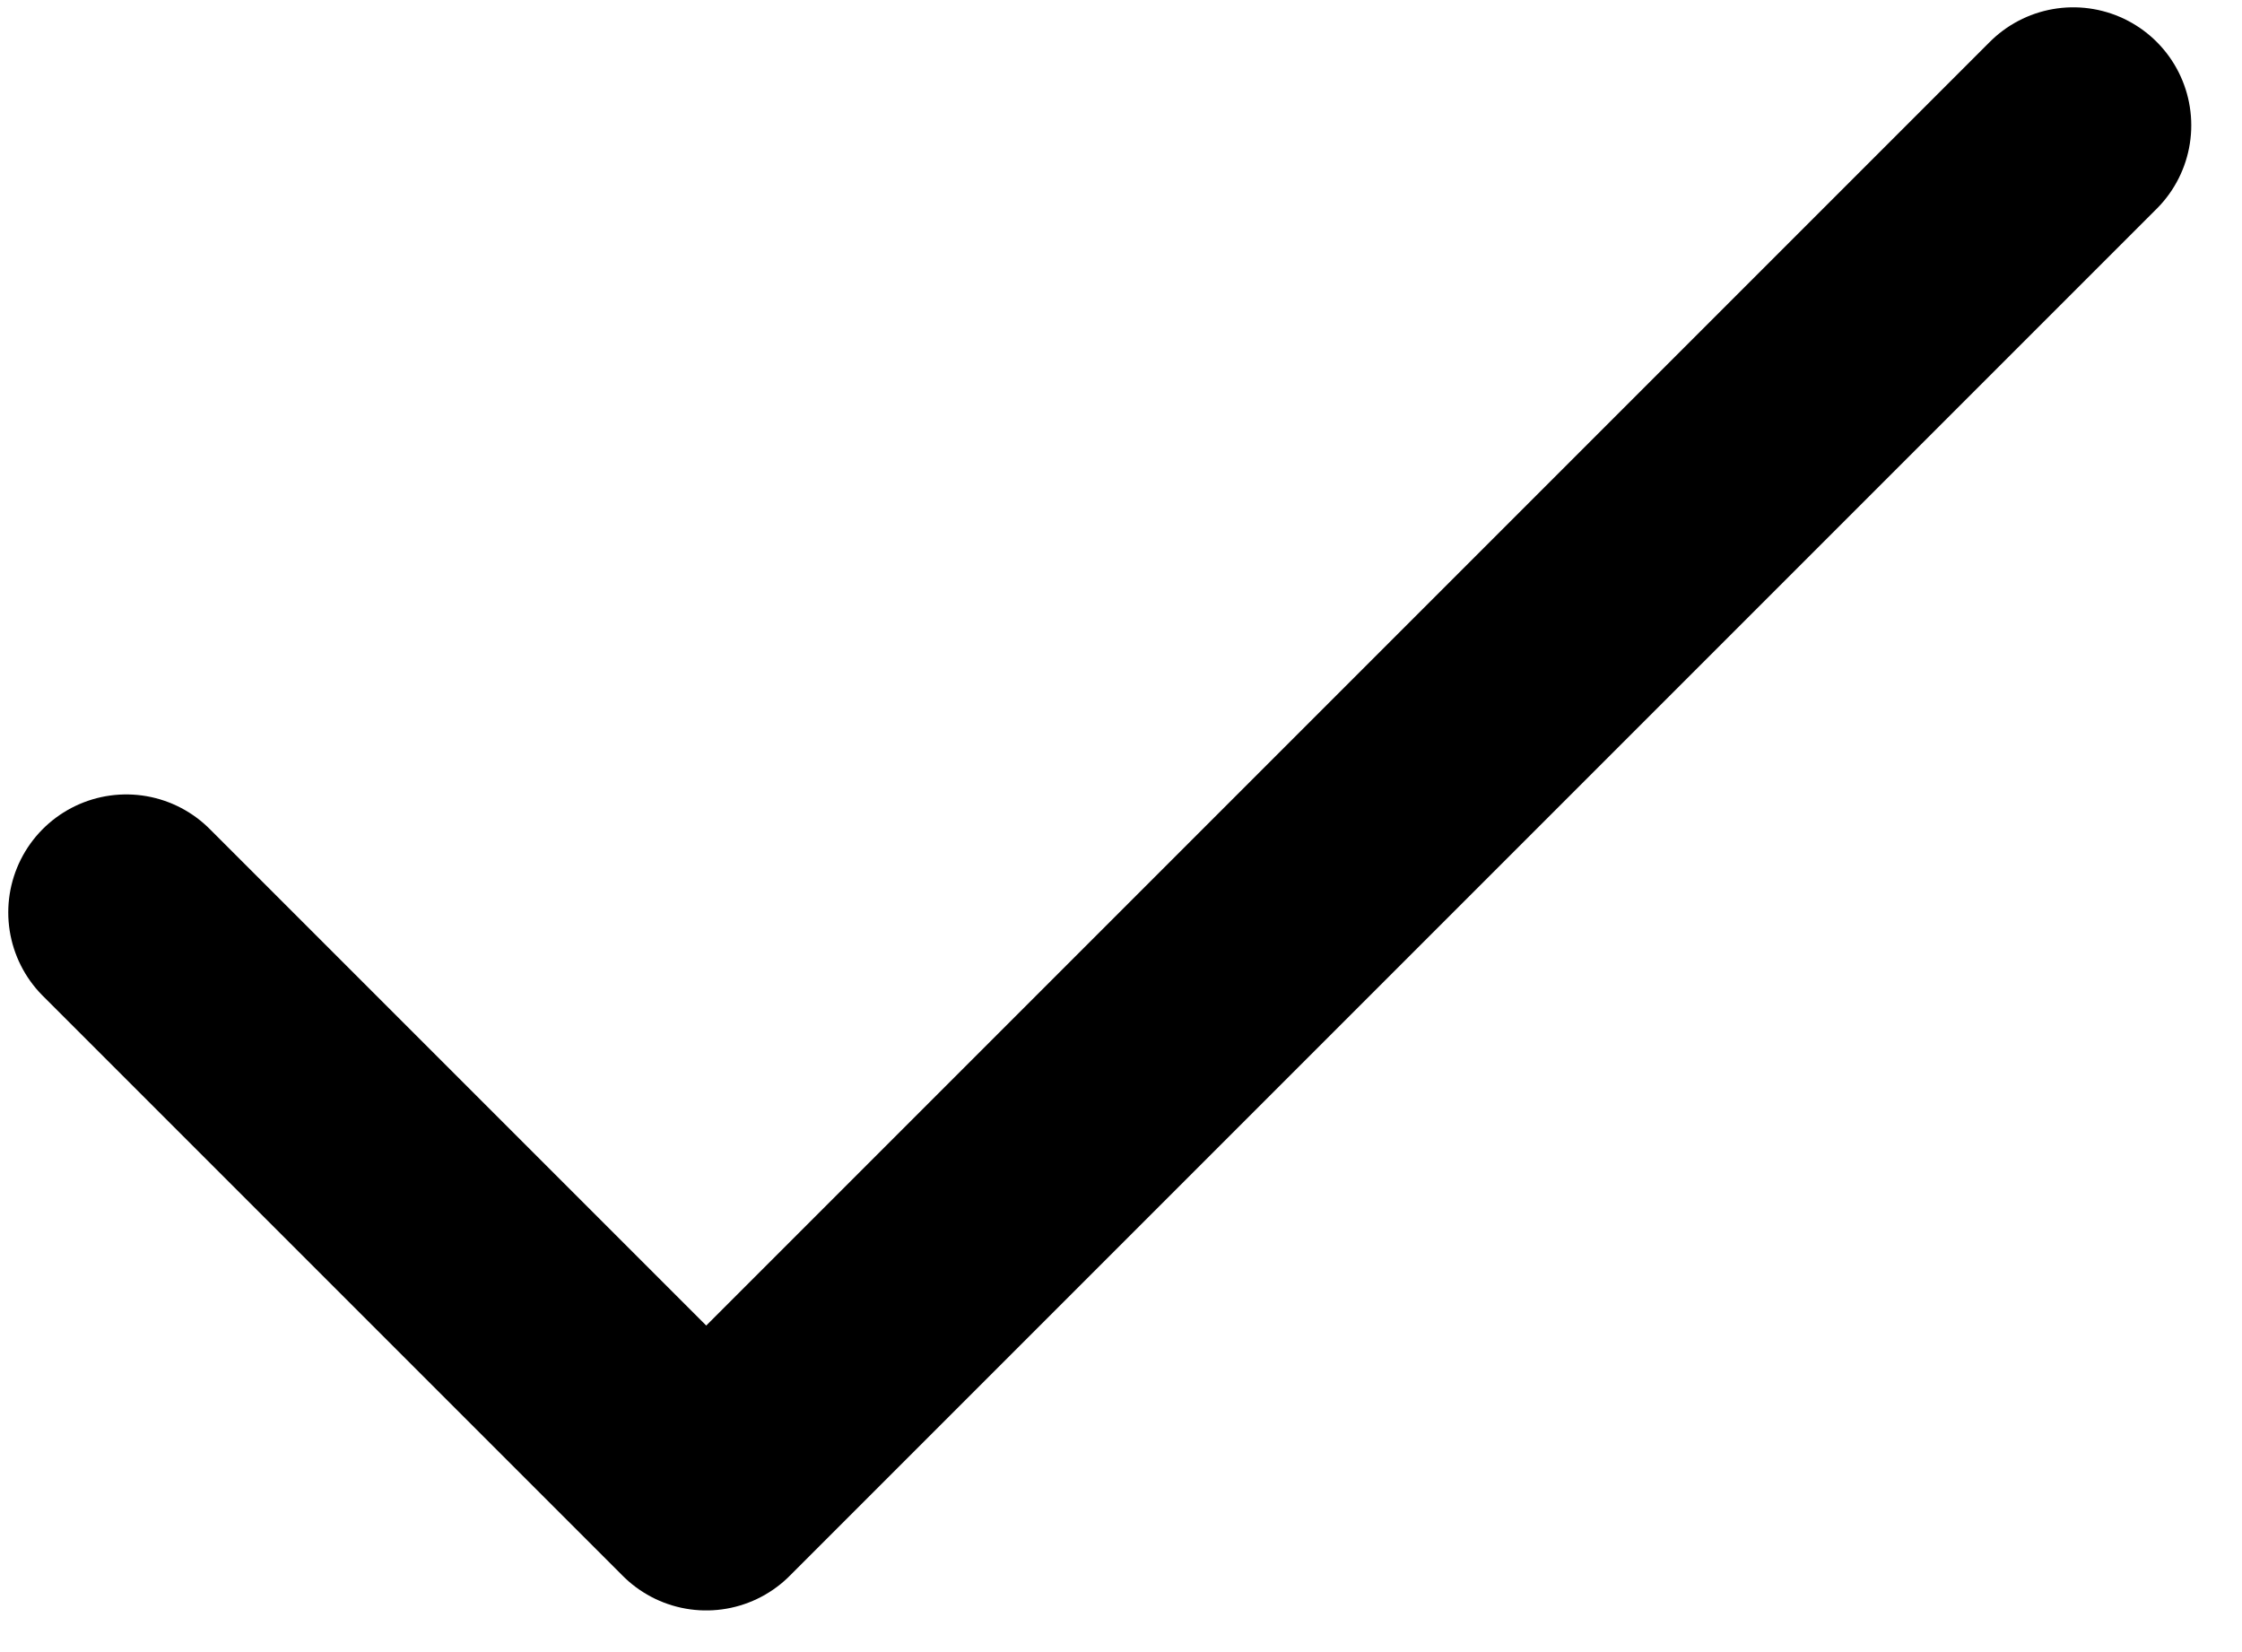 <svg xmlns="http://www.w3.org/2000/svg" width="19" height="14" fill="none"><path stroke="black" stroke-linecap="round" stroke-linejoin="round" stroke-width="2" d="m1.07 7.732 4.915 4.915L17.57 1.062"/></svg>